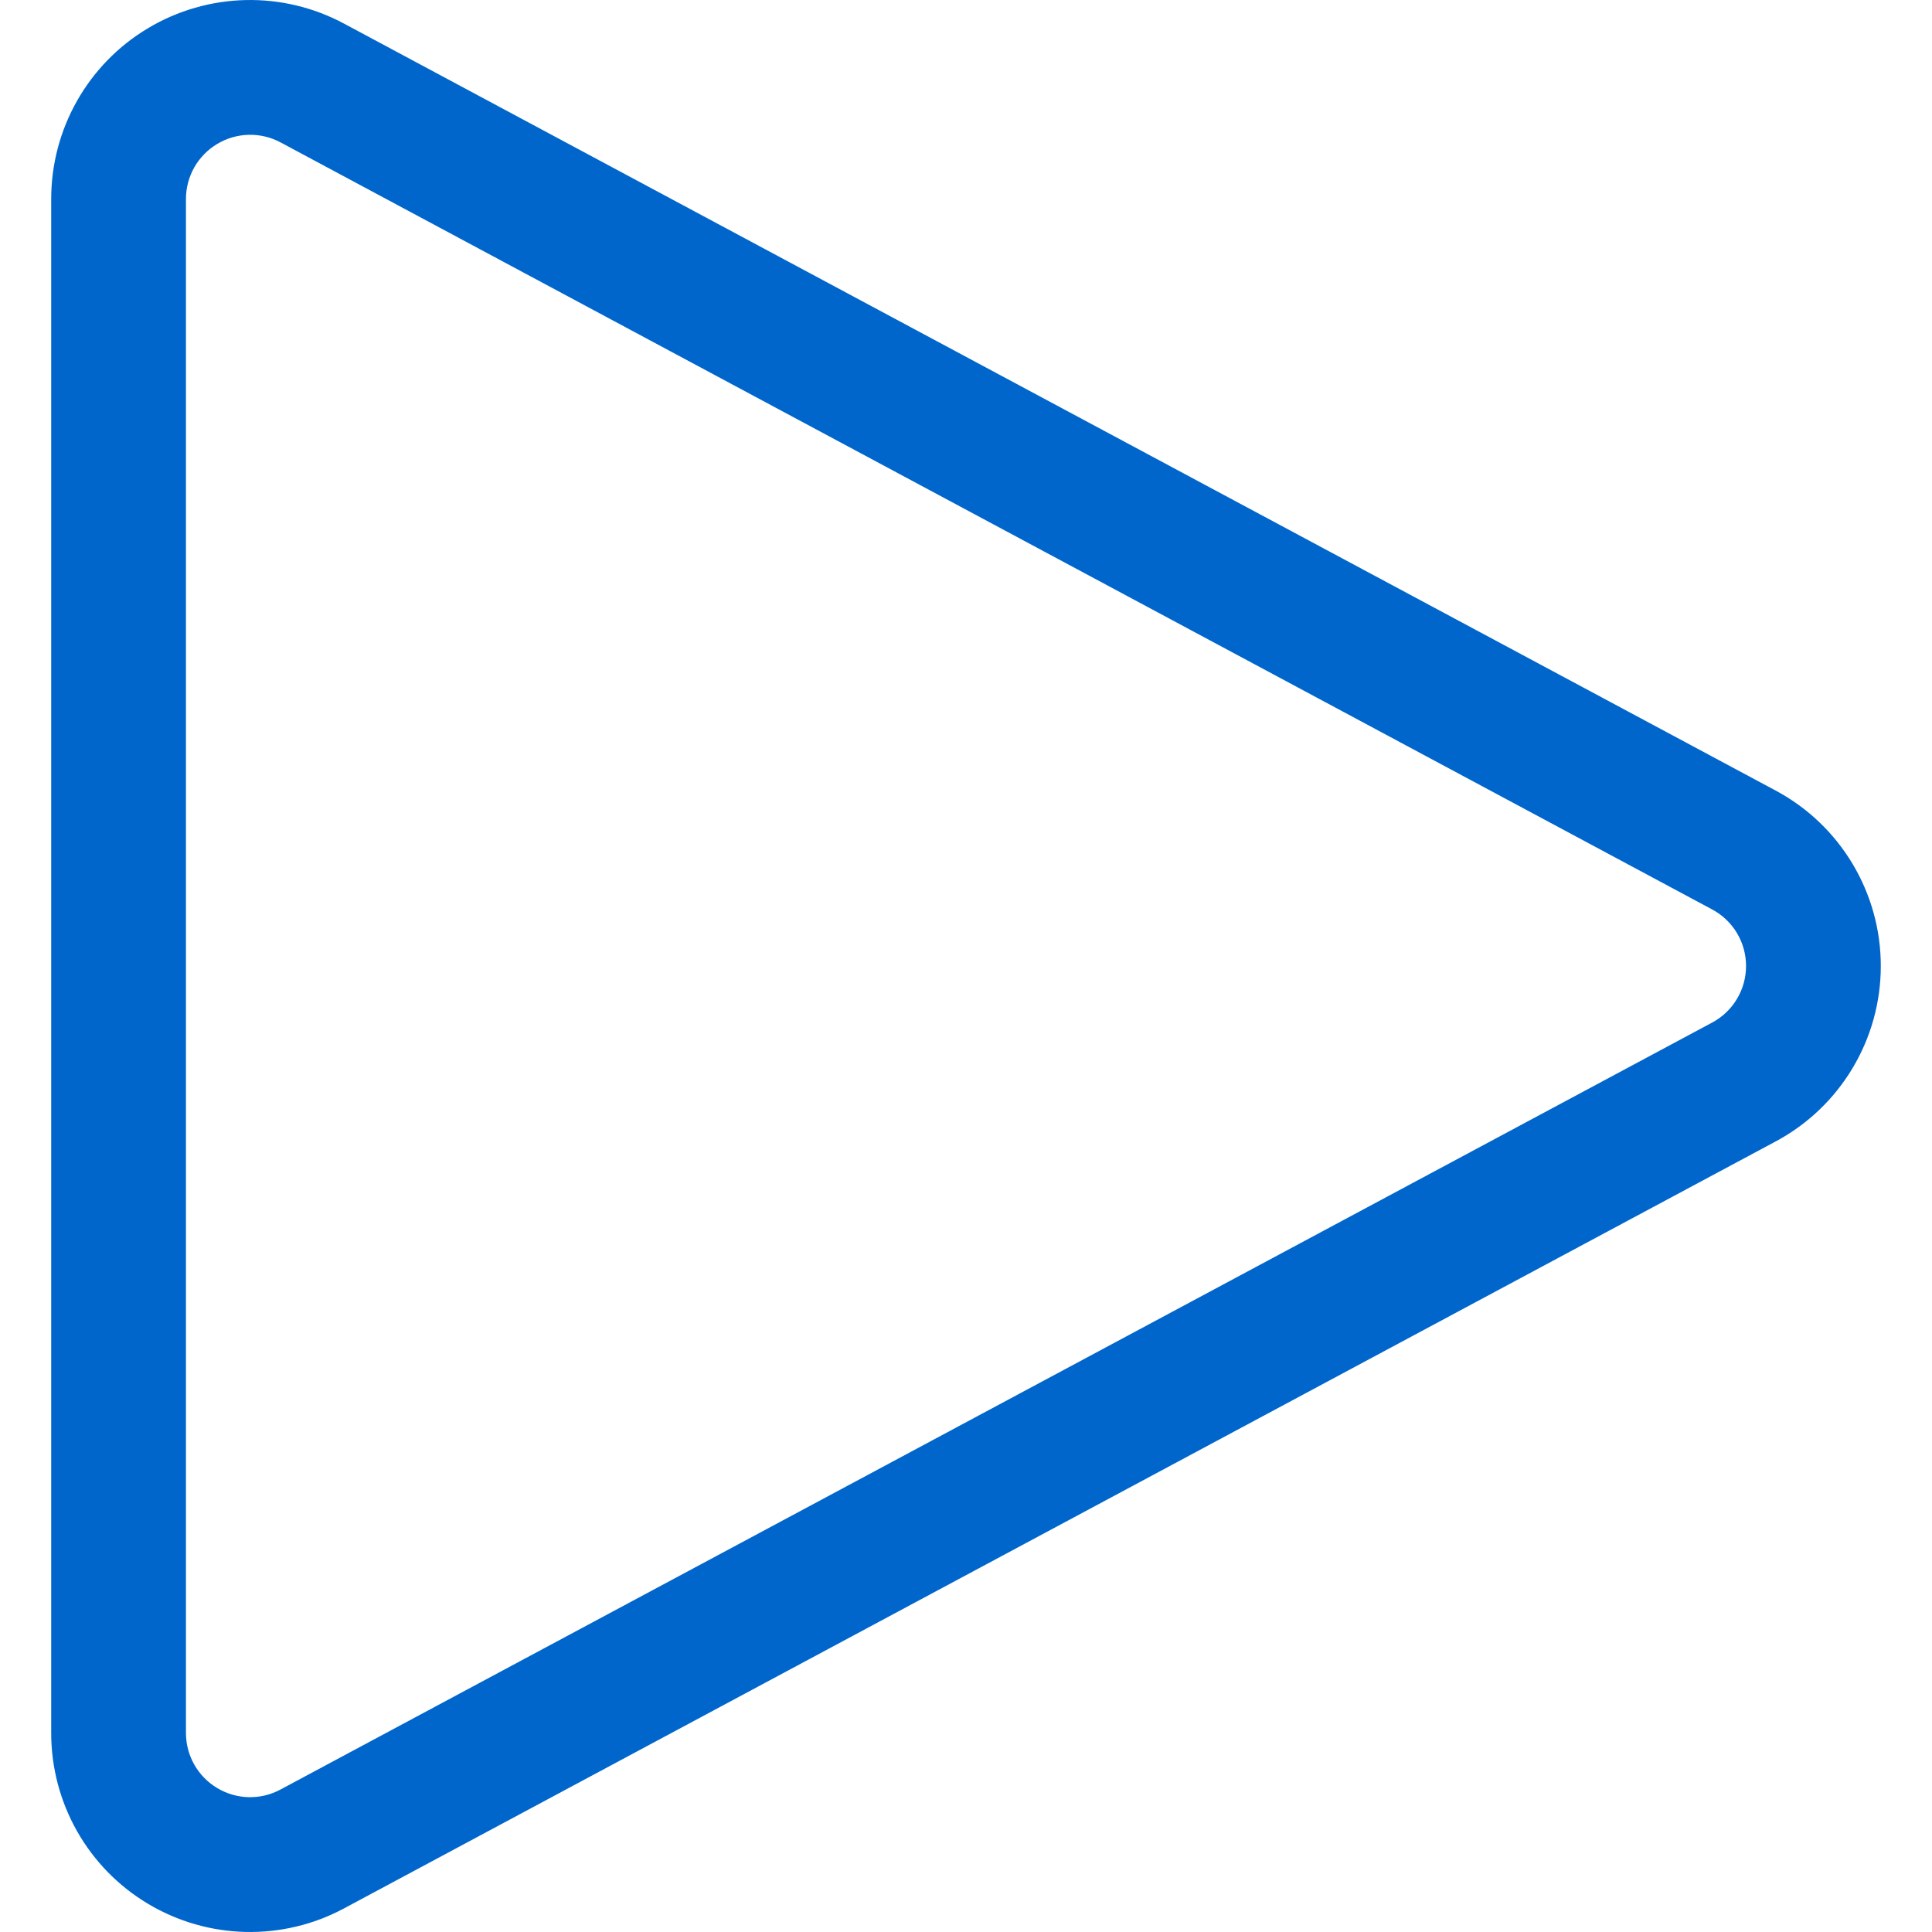 <svg viewBox="0 0 16 16" fill="#06c" xmlns="http://www.w3.org/2000/svg">
  <path d="M1.225,0.234 C0.728,0.531 0.424,1.068 0.424,1.648 L0.424,14.352 C0.424,14.932 0.728,15.469 1.225,15.766 C1.723,16.064 2.34,16.078 2.85,15.804 L14.707,9.452 C15.242,9.165 15.576,8.607 15.576,8 C15.576,7.393 15.242,6.835 14.707,6.548 L2.85,0.196 C2.34,-0.078 1.723,-0.064 1.225,0.234 Z M2.323,1.179 L14.18,7.532 C14.352,7.624 14.46,7.804 14.46,8 C14.46,8.196 14.352,8.376 14.18,8.468 L2.323,14.82 C2.158,14.909 1.959,14.904 1.799,14.808 C1.638,14.712 1.54,14.539 1.54,14.352 L1.54,1.648 C1.54,1.461 1.638,1.288 1.799,1.192 C1.959,1.096 2.158,1.091 2.323,1.179 Z"></path>
</svg>
